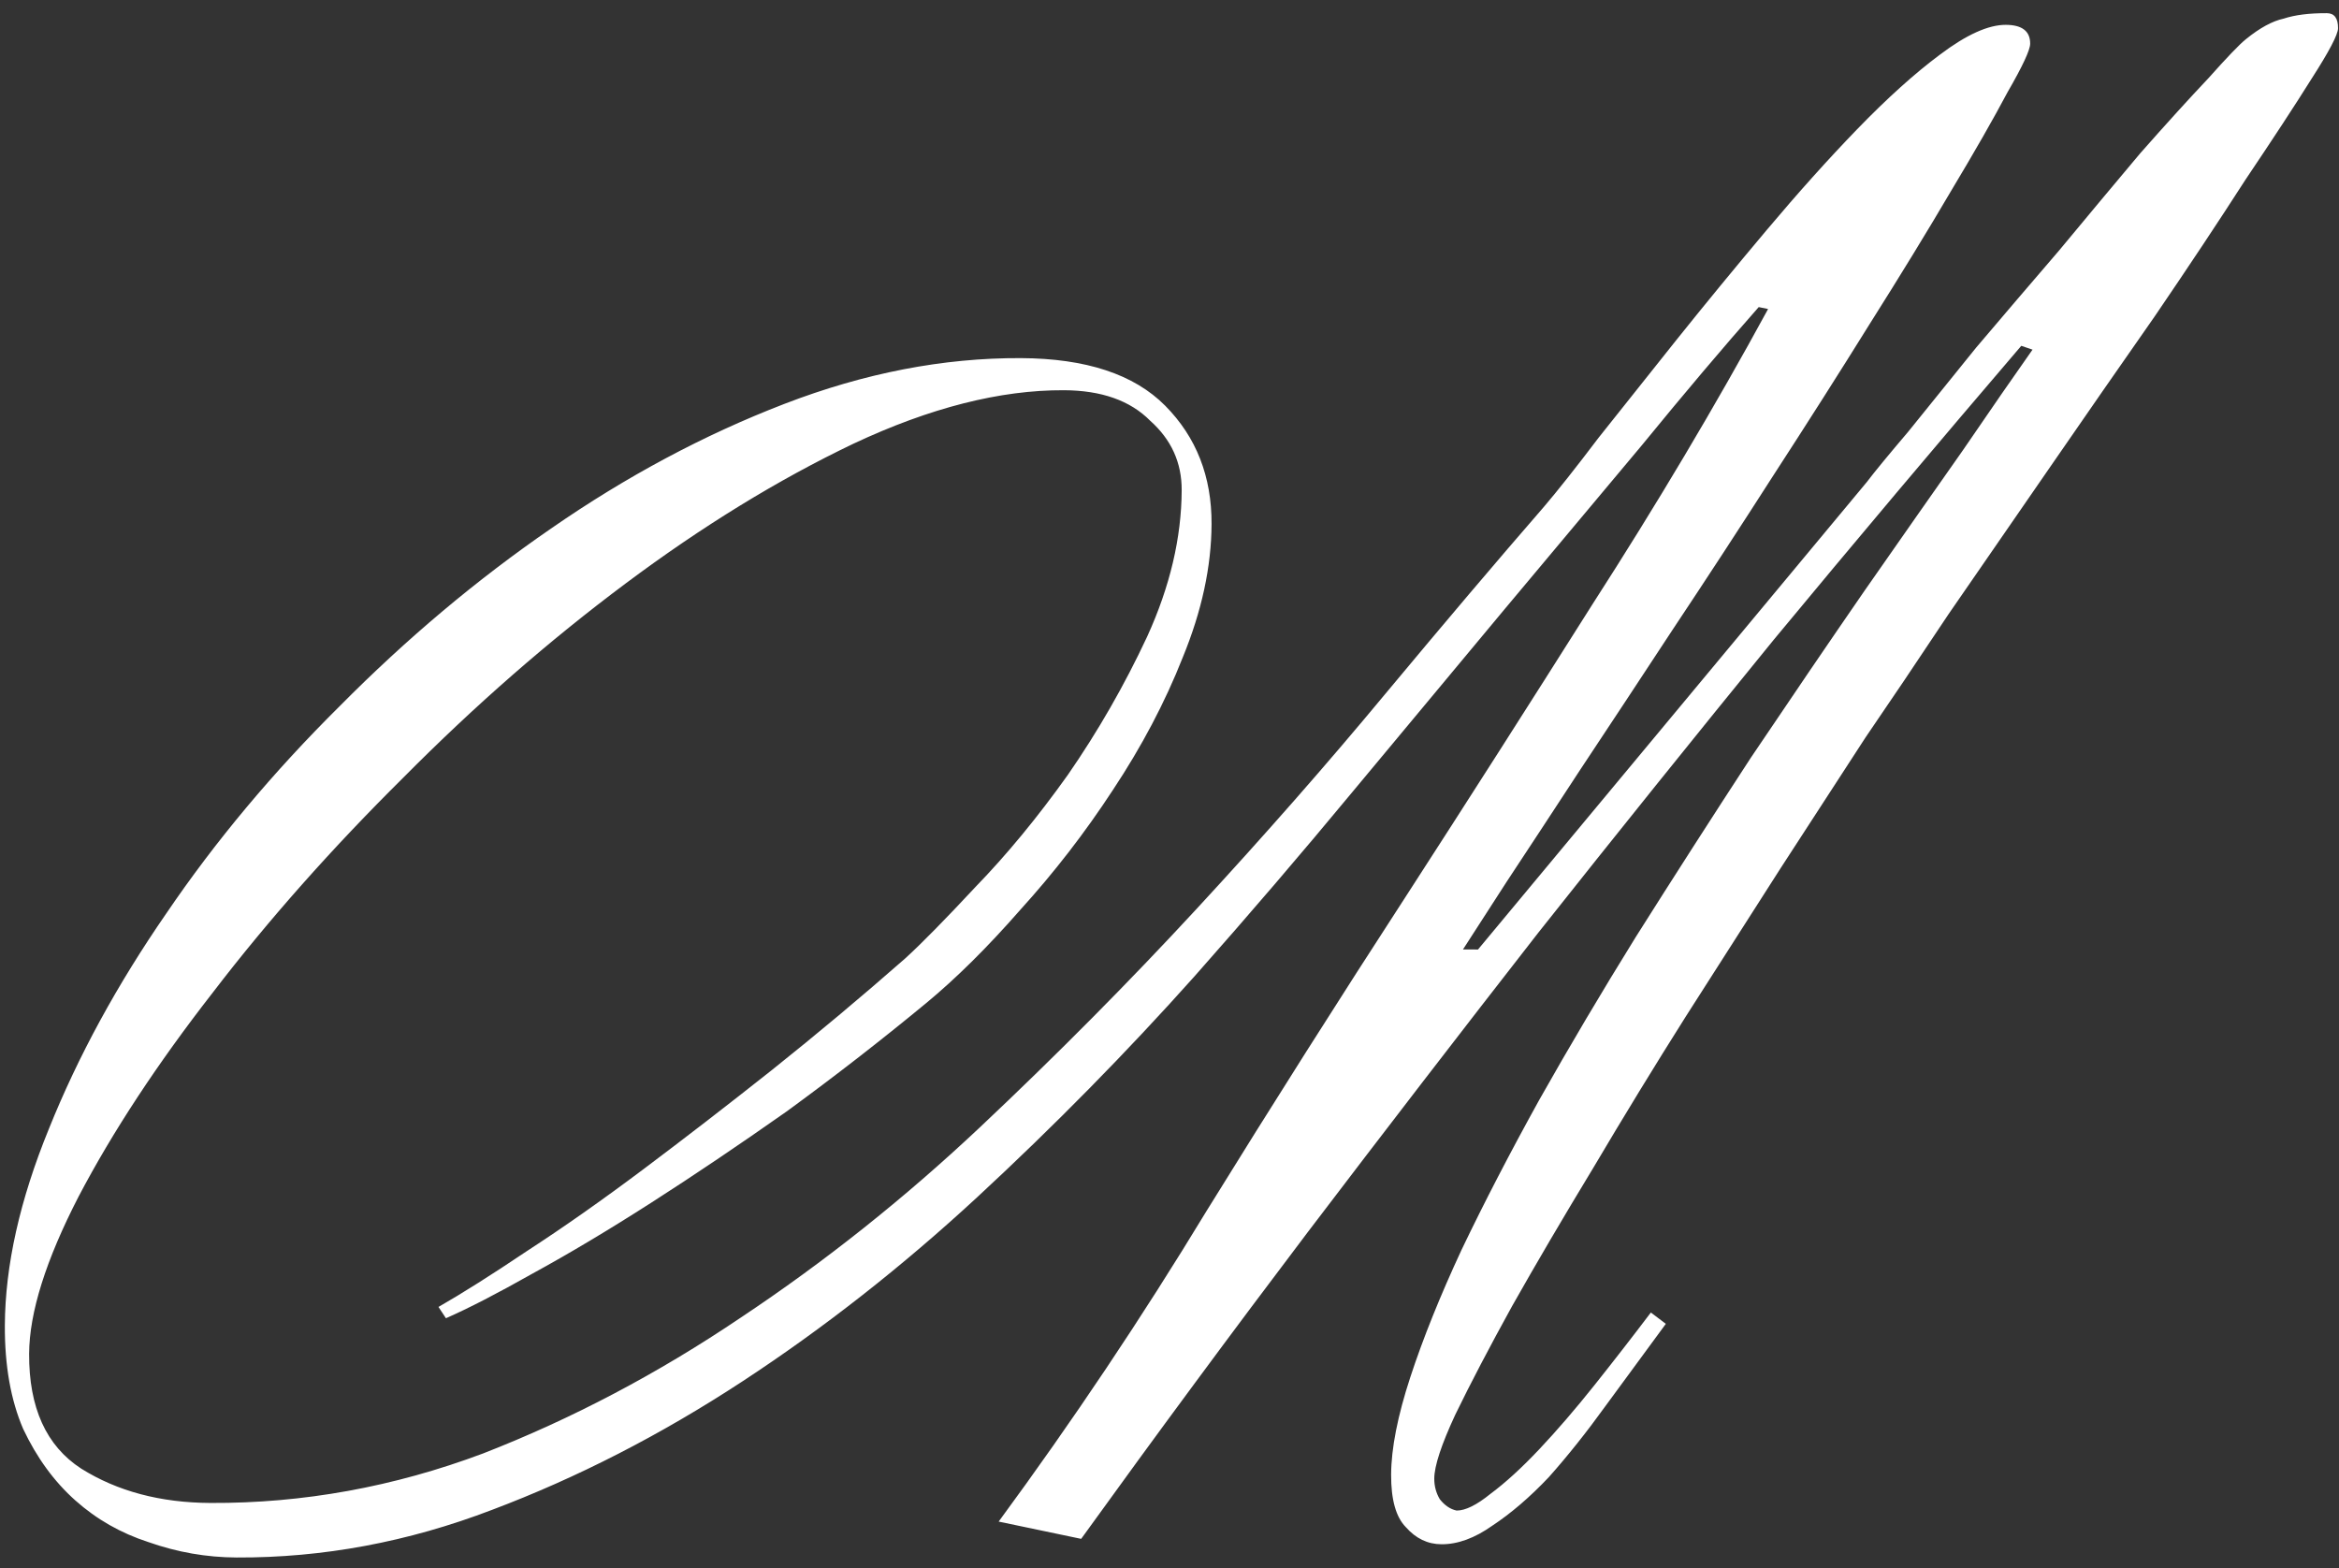 <?xml version="1.0" encoding="UTF-8"?> <svg xmlns="http://www.w3.org/2000/svg" width="176" height="118" viewBox="0 0 176 118" fill="none"><rect x="0" y="0" width="176" height="118" fill="#333333" stroke="none"/><path d="M175.928 2.125C175.926 2.596 175.261 3.864 173.933 5.929C172.7 7.901 171.041 10.435 168.956 13.532C166.964 16.63 164.689 20.056 162.13 23.81C159.571 27.47 156.965 31.224 154.311 35.072C151.657 38.92 149.098 42.627 146.634 46.193C144.264 49.76 142.178 52.857 140.378 55.485C138.481 58.395 136.348 61.68 133.977 65.341C131.701 68.908 129.331 72.616 126.865 76.465C124.494 80.22 122.17 84.022 119.893 87.871C117.616 91.627 115.576 95.101 113.773 98.294C112.064 101.393 110.639 104.116 109.498 106.465C108.452 108.72 107.927 110.318 107.923 111.259C107.92 111.824 108.059 112.343 108.339 112.815C108.714 113.287 109.136 113.571 109.606 113.668C110.265 113.671 111.115 113.251 112.154 112.408C113.288 111.566 114.517 110.442 115.841 109.036C117.166 107.63 118.538 106.036 119.959 104.253C121.379 102.471 122.8 100.642 124.221 98.765L125.347 99.618C123.831 101.682 122.315 103.746 120.799 105.811C119.378 107.781 117.957 109.564 116.538 111.158C115.119 112.657 113.701 113.875 112.284 114.81C110.962 115.745 109.689 116.21 108.465 116.204C107.429 116.2 106.537 115.772 105.788 114.921C105.038 114.164 104.668 112.845 104.676 110.962C104.685 108.985 105.167 106.539 106.122 103.625C107.077 100.711 108.363 97.516 109.979 94.04C111.69 90.47 113.637 86.713 115.821 82.769C118.099 78.731 120.519 74.647 123.08 70.516C125.925 66.01 128.817 61.504 131.756 56.999C134.79 52.493 137.633 48.317 140.287 44.469C143.035 40.528 145.499 37.008 147.679 33.911C149.859 30.721 151.612 28.187 152.939 26.31L152.093 26.023C145.751 33.432 139.551 40.794 133.492 48.11C127.527 55.426 121.609 62.789 115.738 70.2C109.96 77.611 104.183 85.116 98.405 92.716C92.722 100.221 87.037 107.915 81.353 115.797L75.145 114.498C80.734 106.898 85.948 99.107 90.786 91.127C95.719 83.147 100.745 75.215 105.865 67.33C110.417 60.29 115.063 53.015 119.805 45.505C124.641 37.995 129.053 30.578 133.041 23.253L132.336 23.108C129.686 26.109 126.751 29.579 123.532 33.518C120.313 37.363 116.858 41.49 113.166 45.898C109.569 50.212 105.782 54.761 101.806 59.544C97.924 64.234 93.948 68.876 89.879 73.47C84.769 79.19 79.33 84.719 73.562 90.059C67.889 95.305 61.984 99.939 55.846 103.959C49.708 107.979 43.432 111.198 37.019 113.617C30.7 116.035 24.293 117.23 17.797 117.2C15.537 117.19 13.326 116.803 11.165 116.04C9.096 115.371 7.265 114.327 5.671 112.908C4.077 111.488 2.767 109.693 1.742 107.523C0.81 105.353 0.352 102.762 0.365 99.75C0.386 95.231 1.492 90.293 3.682 84.937C5.872 79.486 8.815 74.086 12.512 68.737C16.208 63.293 20.563 58.088 25.576 53.121C30.589 48.06 35.882 43.613 41.454 39.778C47.121 35.85 52.972 32.723 59.008 30.397C65.044 28.071 70.981 26.922 76.818 26.948C81.714 26.971 85.333 28.165 87.676 30.529C90.018 32.893 91.182 35.864 91.165 39.442C91.15 42.643 90.429 45.982 89.001 49.459C87.667 52.842 85.91 56.176 83.73 59.461C81.644 62.653 79.323 65.655 76.769 68.467C74.308 71.28 71.943 73.623 69.675 75.496C66.273 78.305 62.777 81.019 59.187 83.638C55.598 86.164 52.198 88.455 48.988 90.511C45.777 92.568 42.804 94.343 40.066 95.837C37.423 97.331 35.253 98.451 33.555 99.196L32.994 98.346C34.787 97.319 37.006 95.917 39.651 94.14C42.389 92.364 45.317 90.306 48.435 87.967C51.552 85.627 54.765 83.147 58.072 80.526C61.474 77.812 64.829 75.003 68.137 72.099C69.366 70.975 71.116 69.195 73.387 66.757C75.752 64.32 78.071 61.506 80.346 58.316C82.62 55.031 84.613 51.557 86.325 47.893C88.037 44.135 88.901 40.467 88.917 36.89C88.927 34.818 88.135 33.073 86.541 31.654C85.041 30.14 82.879 29.377 80.055 29.364C75.254 29.342 69.975 30.683 64.22 33.387C58.559 36.091 52.846 39.595 47.084 43.9C41.321 48.204 35.744 53.074 30.352 58.51C24.962 63.851 20.182 69.243 16.015 74.684C11.848 80.031 8.482 85.147 5.918 90.031C3.448 94.821 2.206 98.77 2.191 101.876C2.173 105.925 3.478 108.802 6.106 110.509C8.828 112.216 12.072 113.078 15.838 113.096C22.805 113.128 29.637 111.888 36.333 109.377C43.029 106.771 49.494 103.365 55.727 99.157C62.054 94.949 68.054 90.175 73.728 84.835C79.496 79.401 84.934 73.918 90.044 68.387C95.153 62.856 99.885 57.464 104.24 52.212C108.69 46.866 112.665 42.177 116.167 38.145C117.208 36.925 118.582 35.19 120.287 32.938C122.086 30.687 124.027 28.248 126.11 25.622C128.288 22.901 130.56 20.134 132.927 17.321C135.294 14.507 137.565 11.976 139.741 9.726C142.011 7.383 144.091 5.51 145.98 4.106C147.964 2.609 149.615 1.863 150.933 1.869C152.157 1.875 152.767 2.349 152.762 3.29C152.76 3.761 152.19 4.982 151.051 6.954C150.006 8.926 148.583 11.415 146.78 14.419C145.072 17.33 143.033 20.663 140.662 24.418C138.385 28.079 135.967 31.881 133.407 35.823C130.941 39.672 128.429 43.52 125.869 47.368C123.404 51.123 121.081 54.643 118.901 57.928C116.815 61.12 114.966 63.935 113.354 66.376C111.837 68.723 110.747 70.412 110.083 71.445L111.213 71.45C116.135 65.541 121.011 59.679 125.839 53.865C130.667 48.05 135.543 42.188 140.466 36.279C141.034 35.529 142.076 34.262 143.59 32.48C145.105 30.605 146.809 28.494 148.703 26.149C150.691 23.805 152.774 21.366 154.951 18.834C157.128 16.208 159.163 13.77 161.057 11.519C163.044 9.268 164.747 7.393 166.166 5.894C167.586 4.3 168.532 3.315 169.004 2.941C170.044 2.098 170.988 1.585 171.836 1.401C172.685 1.122 173.768 0.986 175.086 0.992C175.651 0.994 175.932 1.372 175.928 2.125Z" fill="white"></path></svg> 